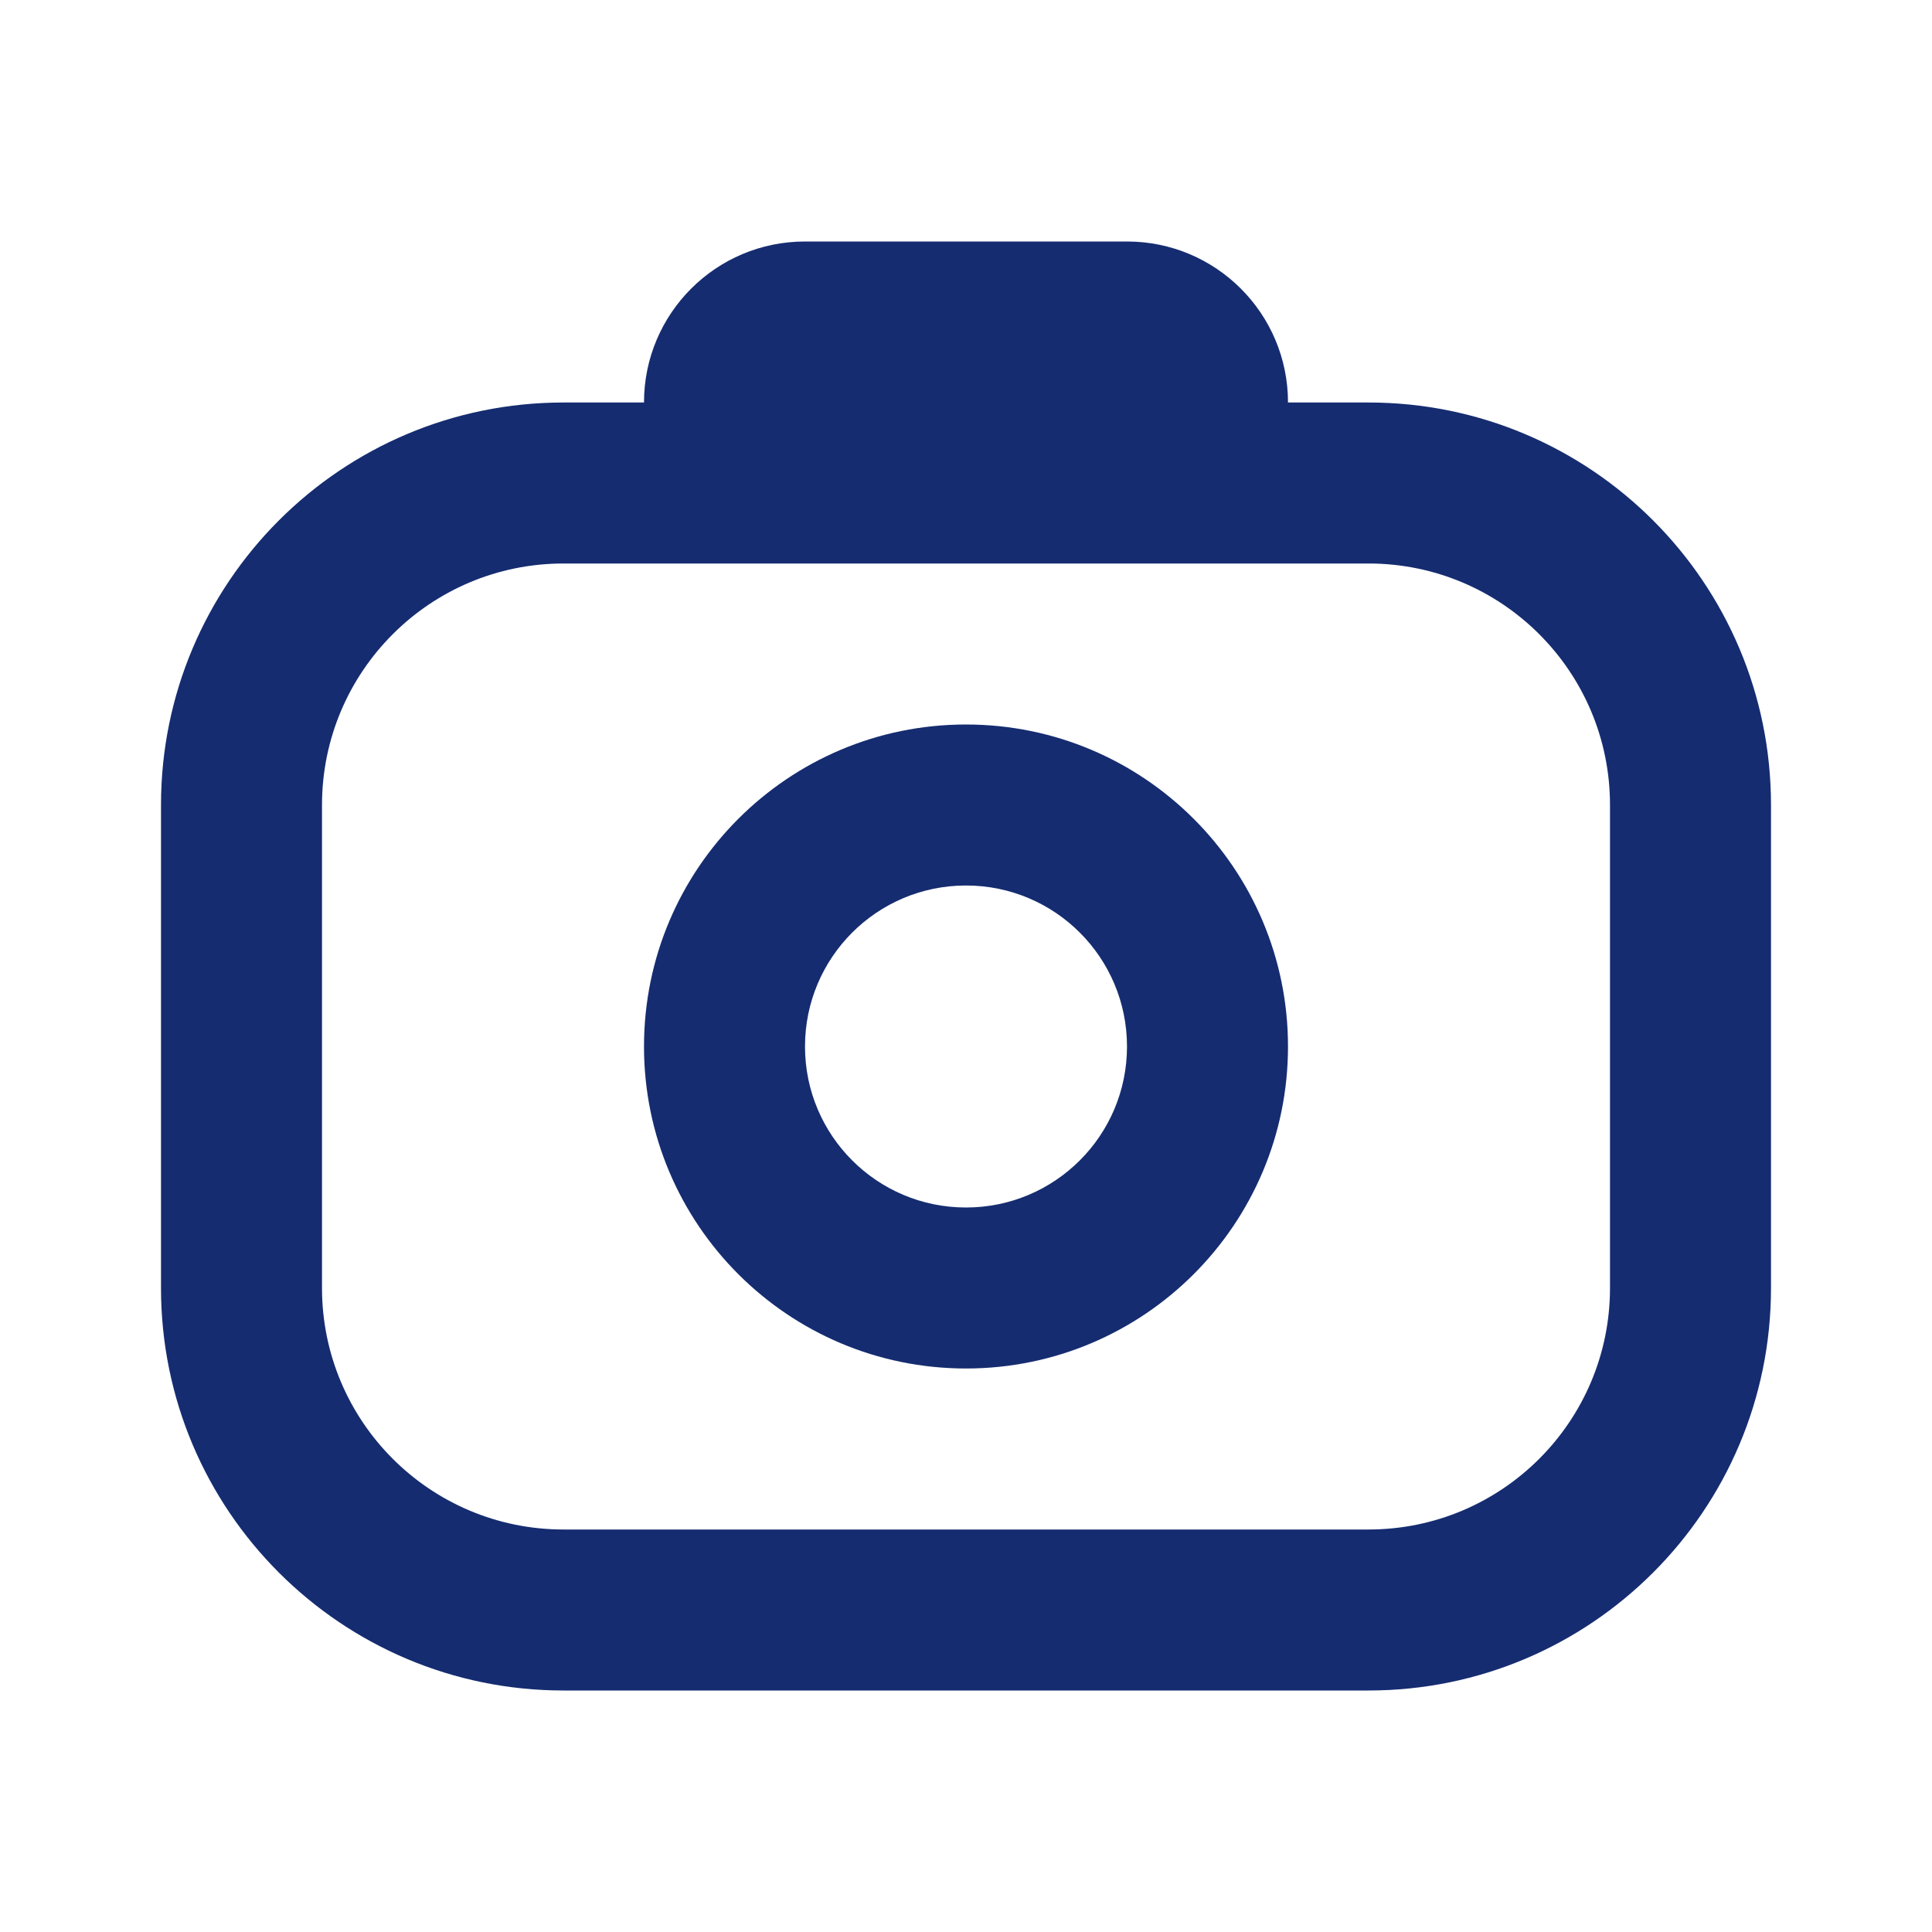 <?xml version="1.0" encoding="utf-8"?><!-- Uploaded to: SVG Repo, www.svgrepo.com, Generator: SVG Repo Mixer Tools -->
<svg width="800px" height="800px" viewBox="0 0 24 24" fill="none" xmlns="http://www.w3.org/2000/svg">
<path fill-rule="evenodd" clip-rule="evenodd" d="M8 13C8 10.791 9.791 9 12 9C14.209 9 16 10.791 16 13C16 15.209 14.209 17 12 17C9.791 17 8 15.209 8 13ZM12 11C10.895 11 10 11.895 10 13C10 14.105 10.895 15 12 15C13.105 15 14 14.105 14 13C14 11.895 13.105 11 12 11Z" fill="#152C70"/>
<path fill-rule="evenodd" clip-rule="evenodd" d="M10 3C8.895 3 8 3.895 8 5H7C4.239 5 2 7.239 2 10V16C2 18.761 4.239 21 7 21H17C19.761 21 22 18.761 22 16V10C22 7.239 19.761 5 17 5H16C16 3.895 15.105 3 14 3H10ZM7 7C5.343 7 4 8.343 4 10V16C4 17.657 5.343 19 7 19H17C18.657 19 20 17.657 20 16V10C20 8.343 18.657 7 17 7H7Z" fill="#152C70"/>
</svg>